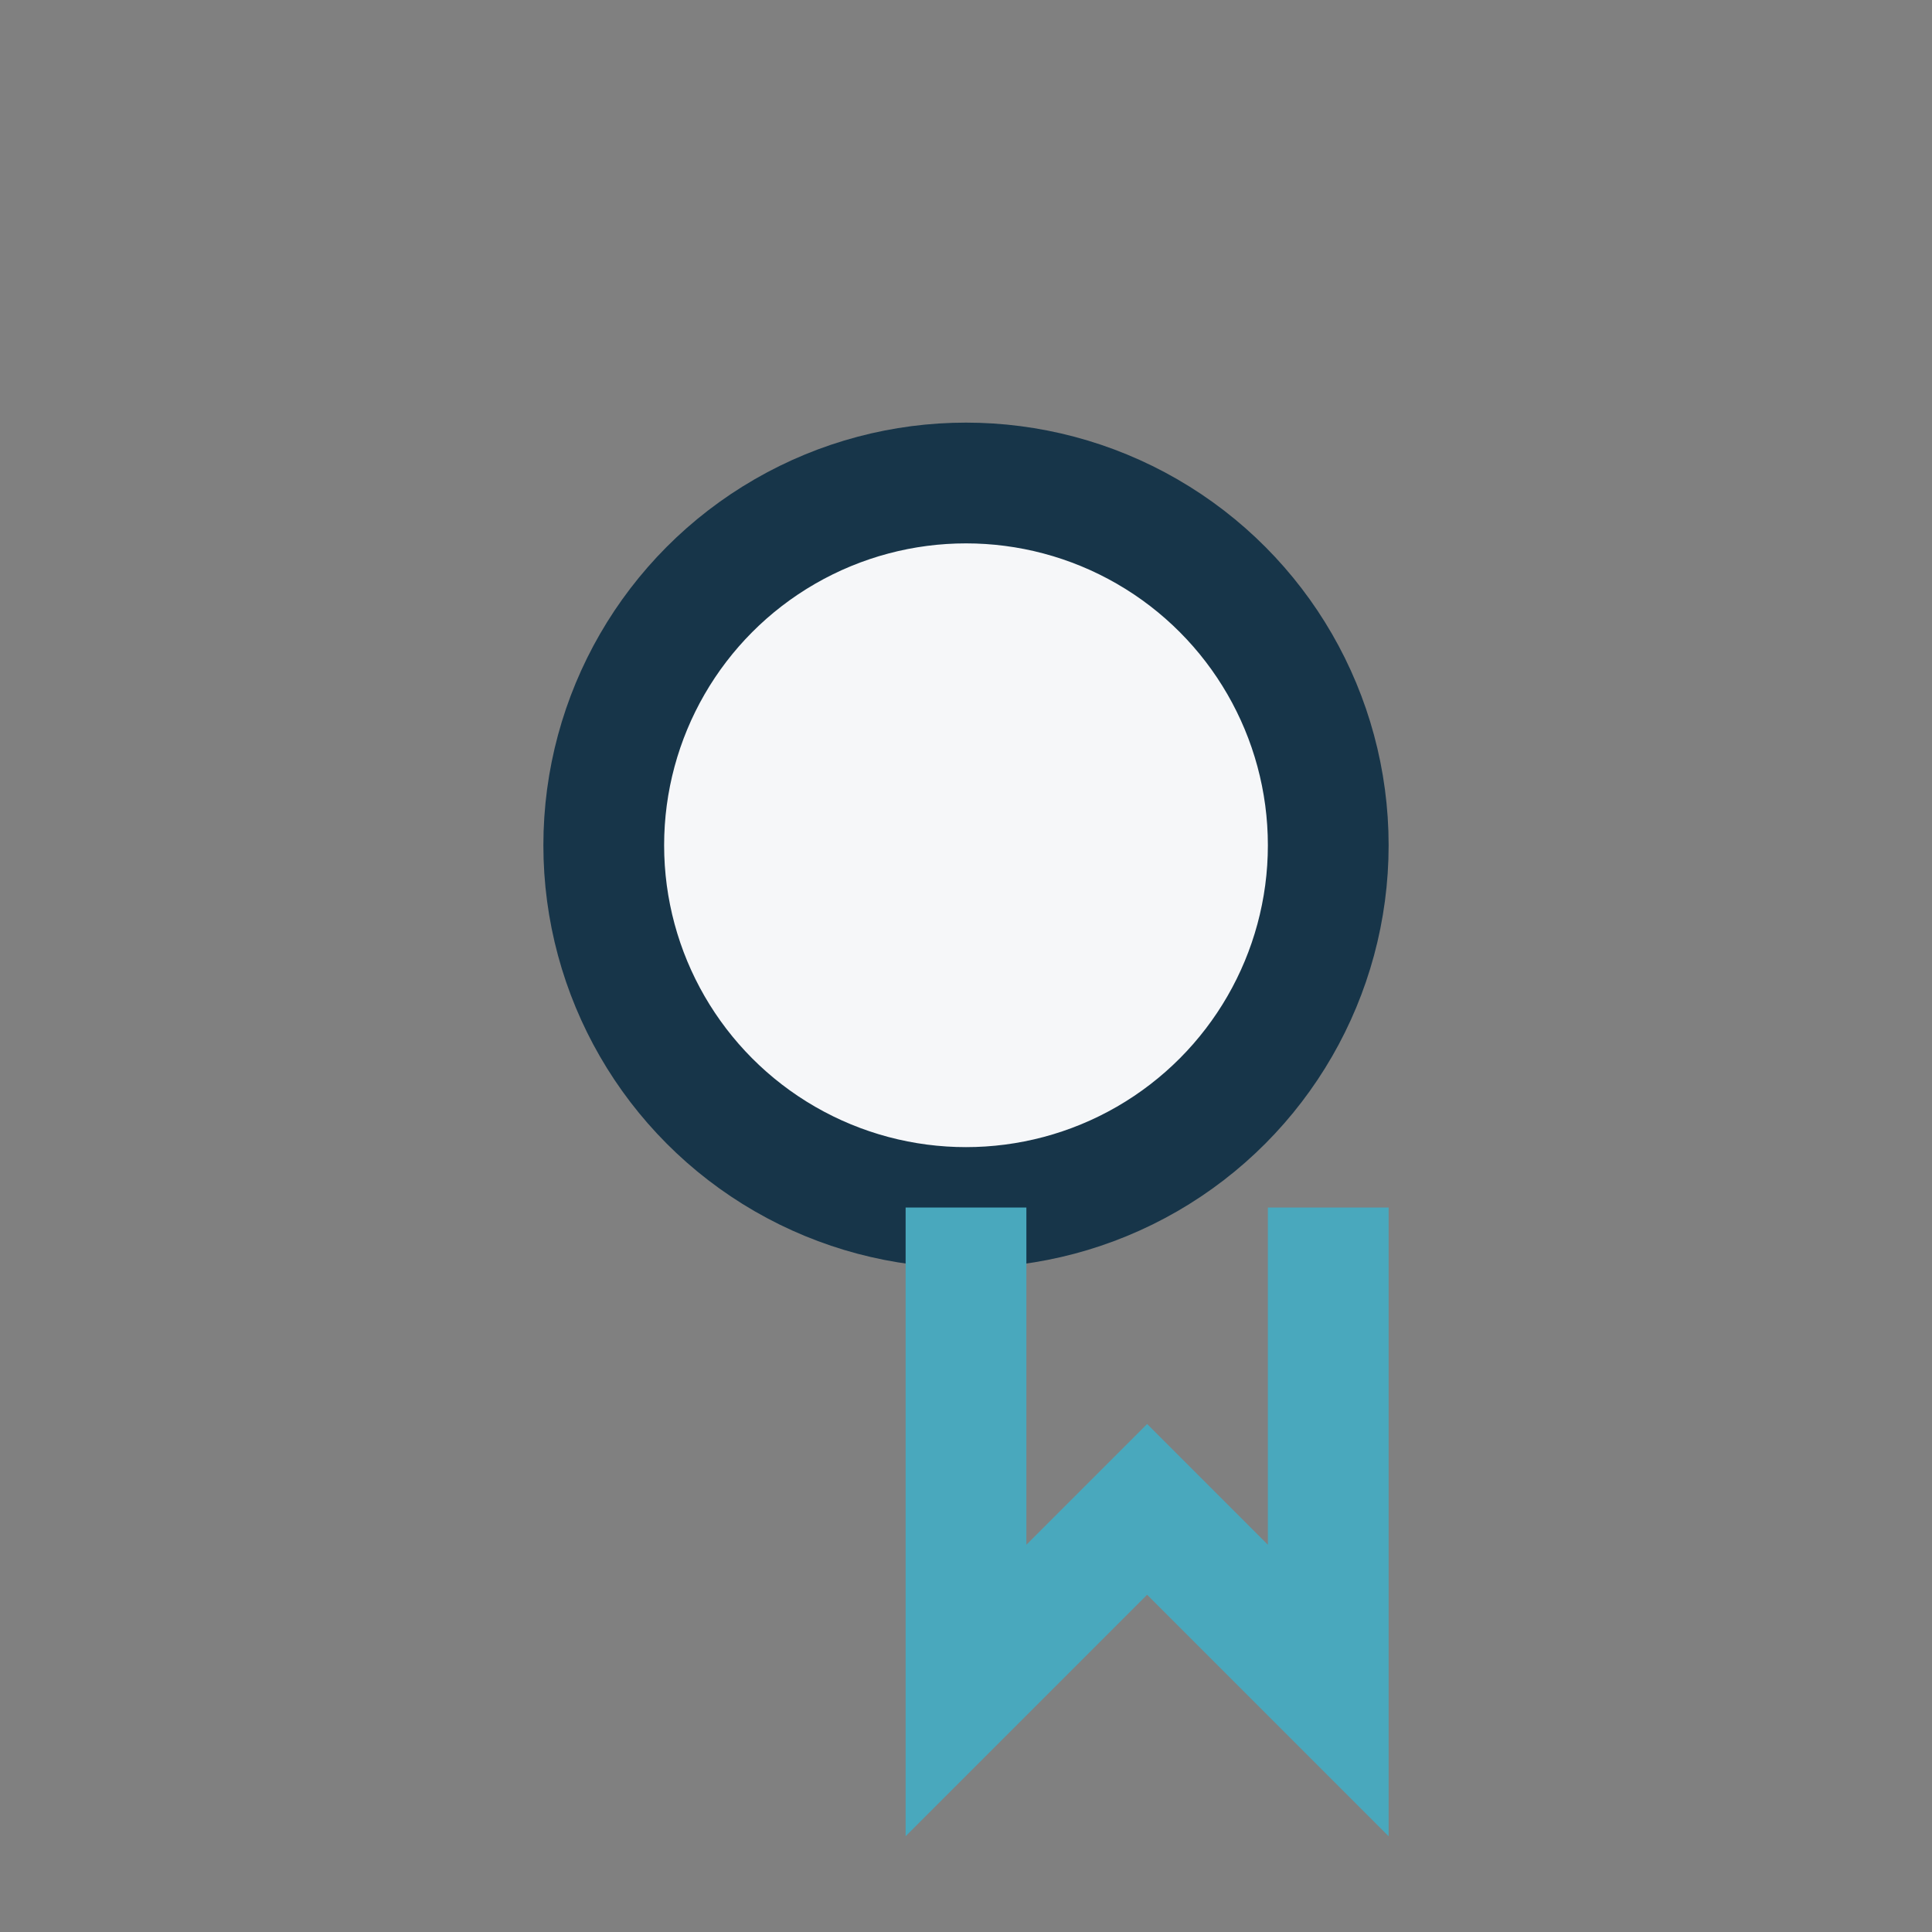 <?xml version="1.0" encoding="UTF-8"?>
<svg xmlns="http://www.w3.org/2000/svg" width="32" height="32" viewBox="0 0 32 32"><rect x="0" y="0" width="32" height="32" fill="#808080" stroke="none"/><circle cx="16" cy="14" r="6" fill="#F6F7F9" stroke="#173549" stroke-width="2"/><path d="M16 20v8l3-3 3 3V20" fill="none" stroke="#49A8BD" stroke-width="2"/></svg>